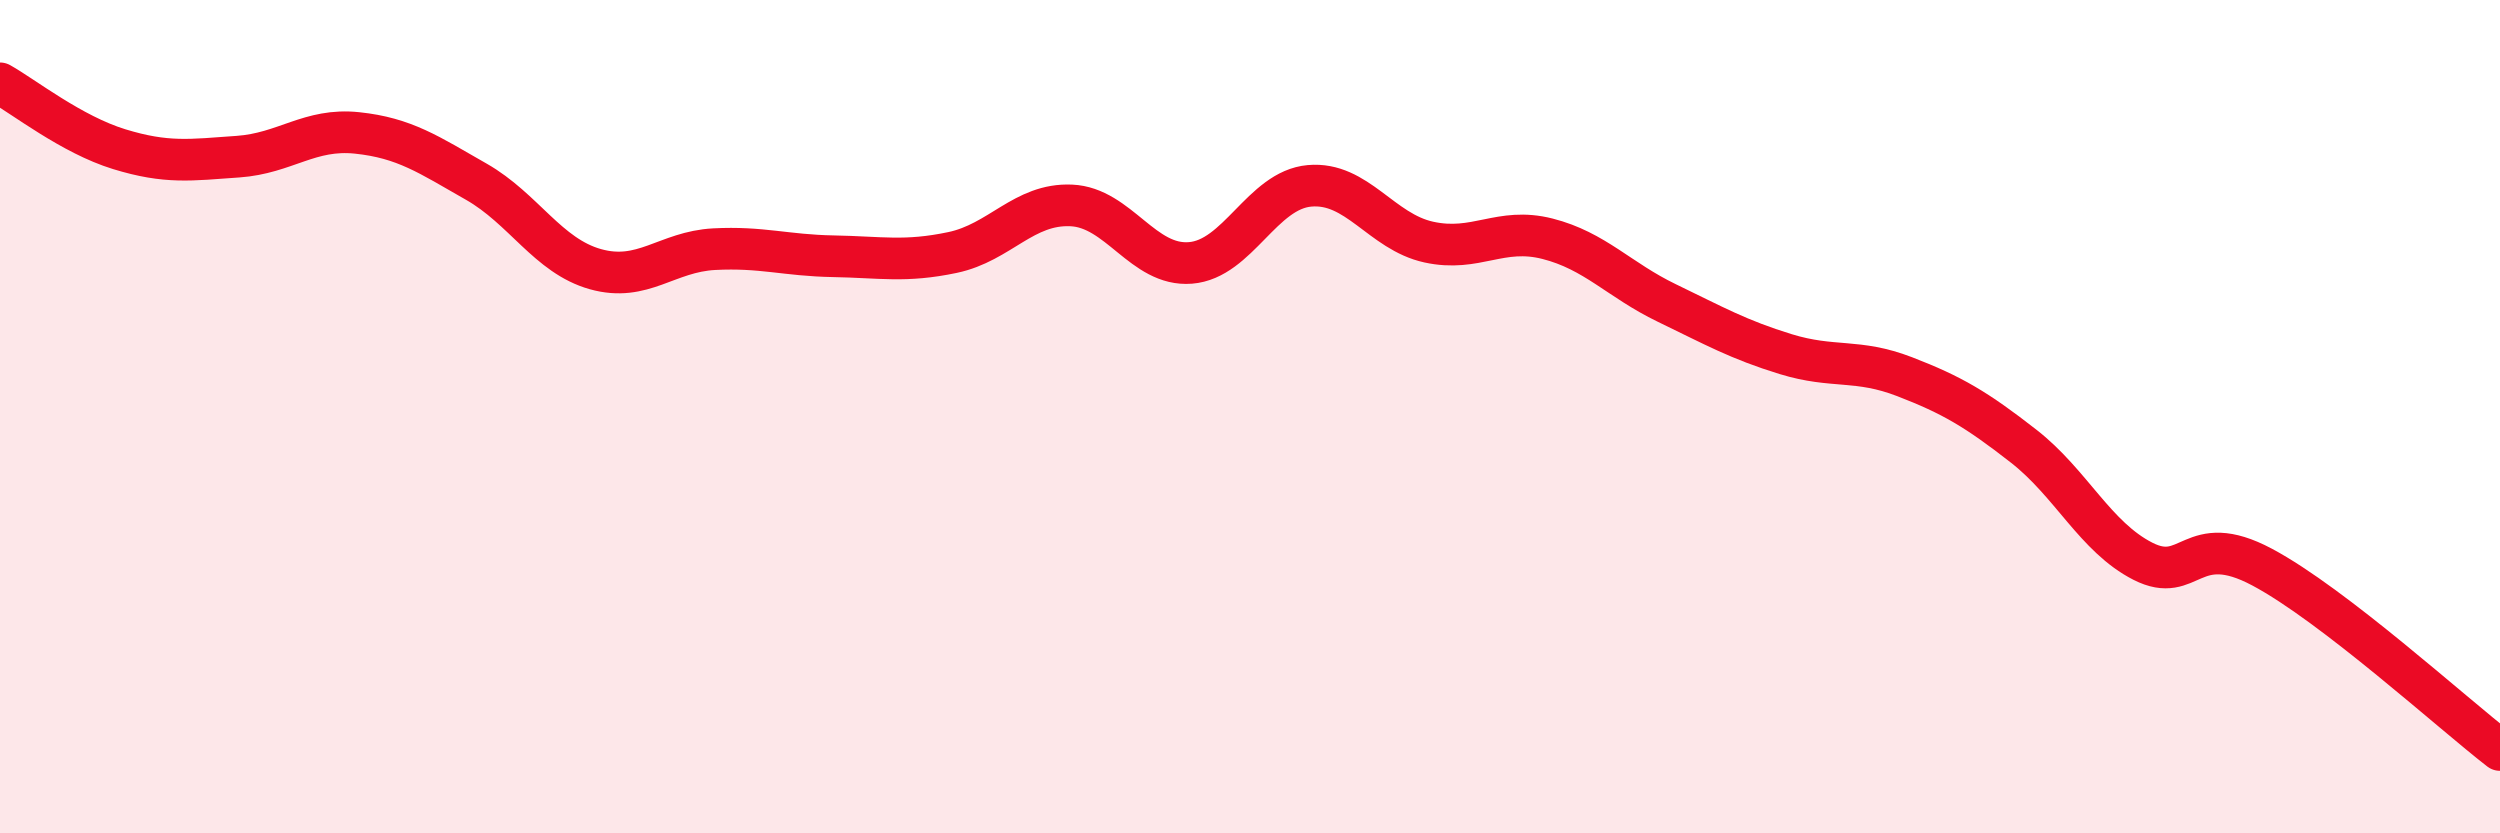 
    <svg width="60" height="20" viewBox="0 0 60 20" xmlns="http://www.w3.org/2000/svg">
      <path
        d="M 0,2 C 0.57,2.32 1.72,3.23 2.86,3.58 C 4,3.93 4.57,3.84 5.71,3.76 C 6.85,3.68 7.43,3.07 8.57,3.19 C 9.71,3.31 10.29,3.71 11.43,4.36 C 12.57,5.01 13.15,6.14 14.29,6.46 C 15.43,6.78 16,6.04 17.14,5.98 C 18.28,5.92 18.86,6.13 20,6.15 C 21.14,6.17 21.72,6.3 22.86,6.06 C 24,5.82 24.57,4.88 25.71,4.93 C 26.85,4.98 27.43,6.4 28.57,6.31 C 29.71,6.22 30.29,4.56 31.43,4.46 C 32.57,4.36 33.15,5.56 34.29,5.81 C 35.43,6.06 36,5.44 37.14,5.73 C 38.28,6.02 38.86,6.72 40,7.27 C 41.14,7.82 41.72,8.15 42.86,8.5 C 44,8.85 44.57,8.6 45.71,9.04 C 46.85,9.48 47.43,9.82 48.57,10.71 C 49.71,11.6 50.29,12.89 51.43,13.47 C 52.57,14.05 52.58,12.7 54.29,13.61 C 56,14.52 58.86,17.12 60,18L60 20L0 20Z"
        fill="#EB0A25"
        opacity="0.1"
        stroke-linecap="round"
        stroke-linejoin="round"
      />
      <path
        d="M 0,2 C 0.57,2.32 1.72,3.23 2.86,3.58 C 4,3.93 4.57,3.84 5.71,3.76 C 6.85,3.68 7.43,3.07 8.57,3.19 C 9.71,3.31 10.29,3.71 11.43,4.36 C 12.57,5.01 13.15,6.14 14.29,6.46 C 15.43,6.78 16,6.04 17.14,5.98 C 18.28,5.92 18.86,6.13 20,6.15 C 21.14,6.17 21.72,6.3 22.86,6.06 C 24,5.82 24.57,4.88 25.71,4.93 C 26.85,4.98 27.43,6.4 28.57,6.31 C 29.71,6.22 30.29,4.56 31.43,4.46 C 32.57,4.36 33.15,5.56 34.29,5.81 C 35.43,6.06 36,5.44 37.14,5.73 C 38.28,6.02 38.86,6.72 40,7.27 C 41.14,7.82 41.72,8.15 42.86,8.5 C 44,8.85 44.57,8.6 45.71,9.04 C 46.85,9.48 47.43,9.82 48.57,10.71 C 49.71,11.6 50.29,12.89 51.43,13.47 C 52.57,14.05 52.58,12.7 54.29,13.61 C 56,14.52 58.86,17.12 60,18"
        stroke="#EB0A25"
        stroke-width="1"
        fill="none"
        stroke-linecap="round"
        stroke-linejoin="round"
      />
    </svg>
  